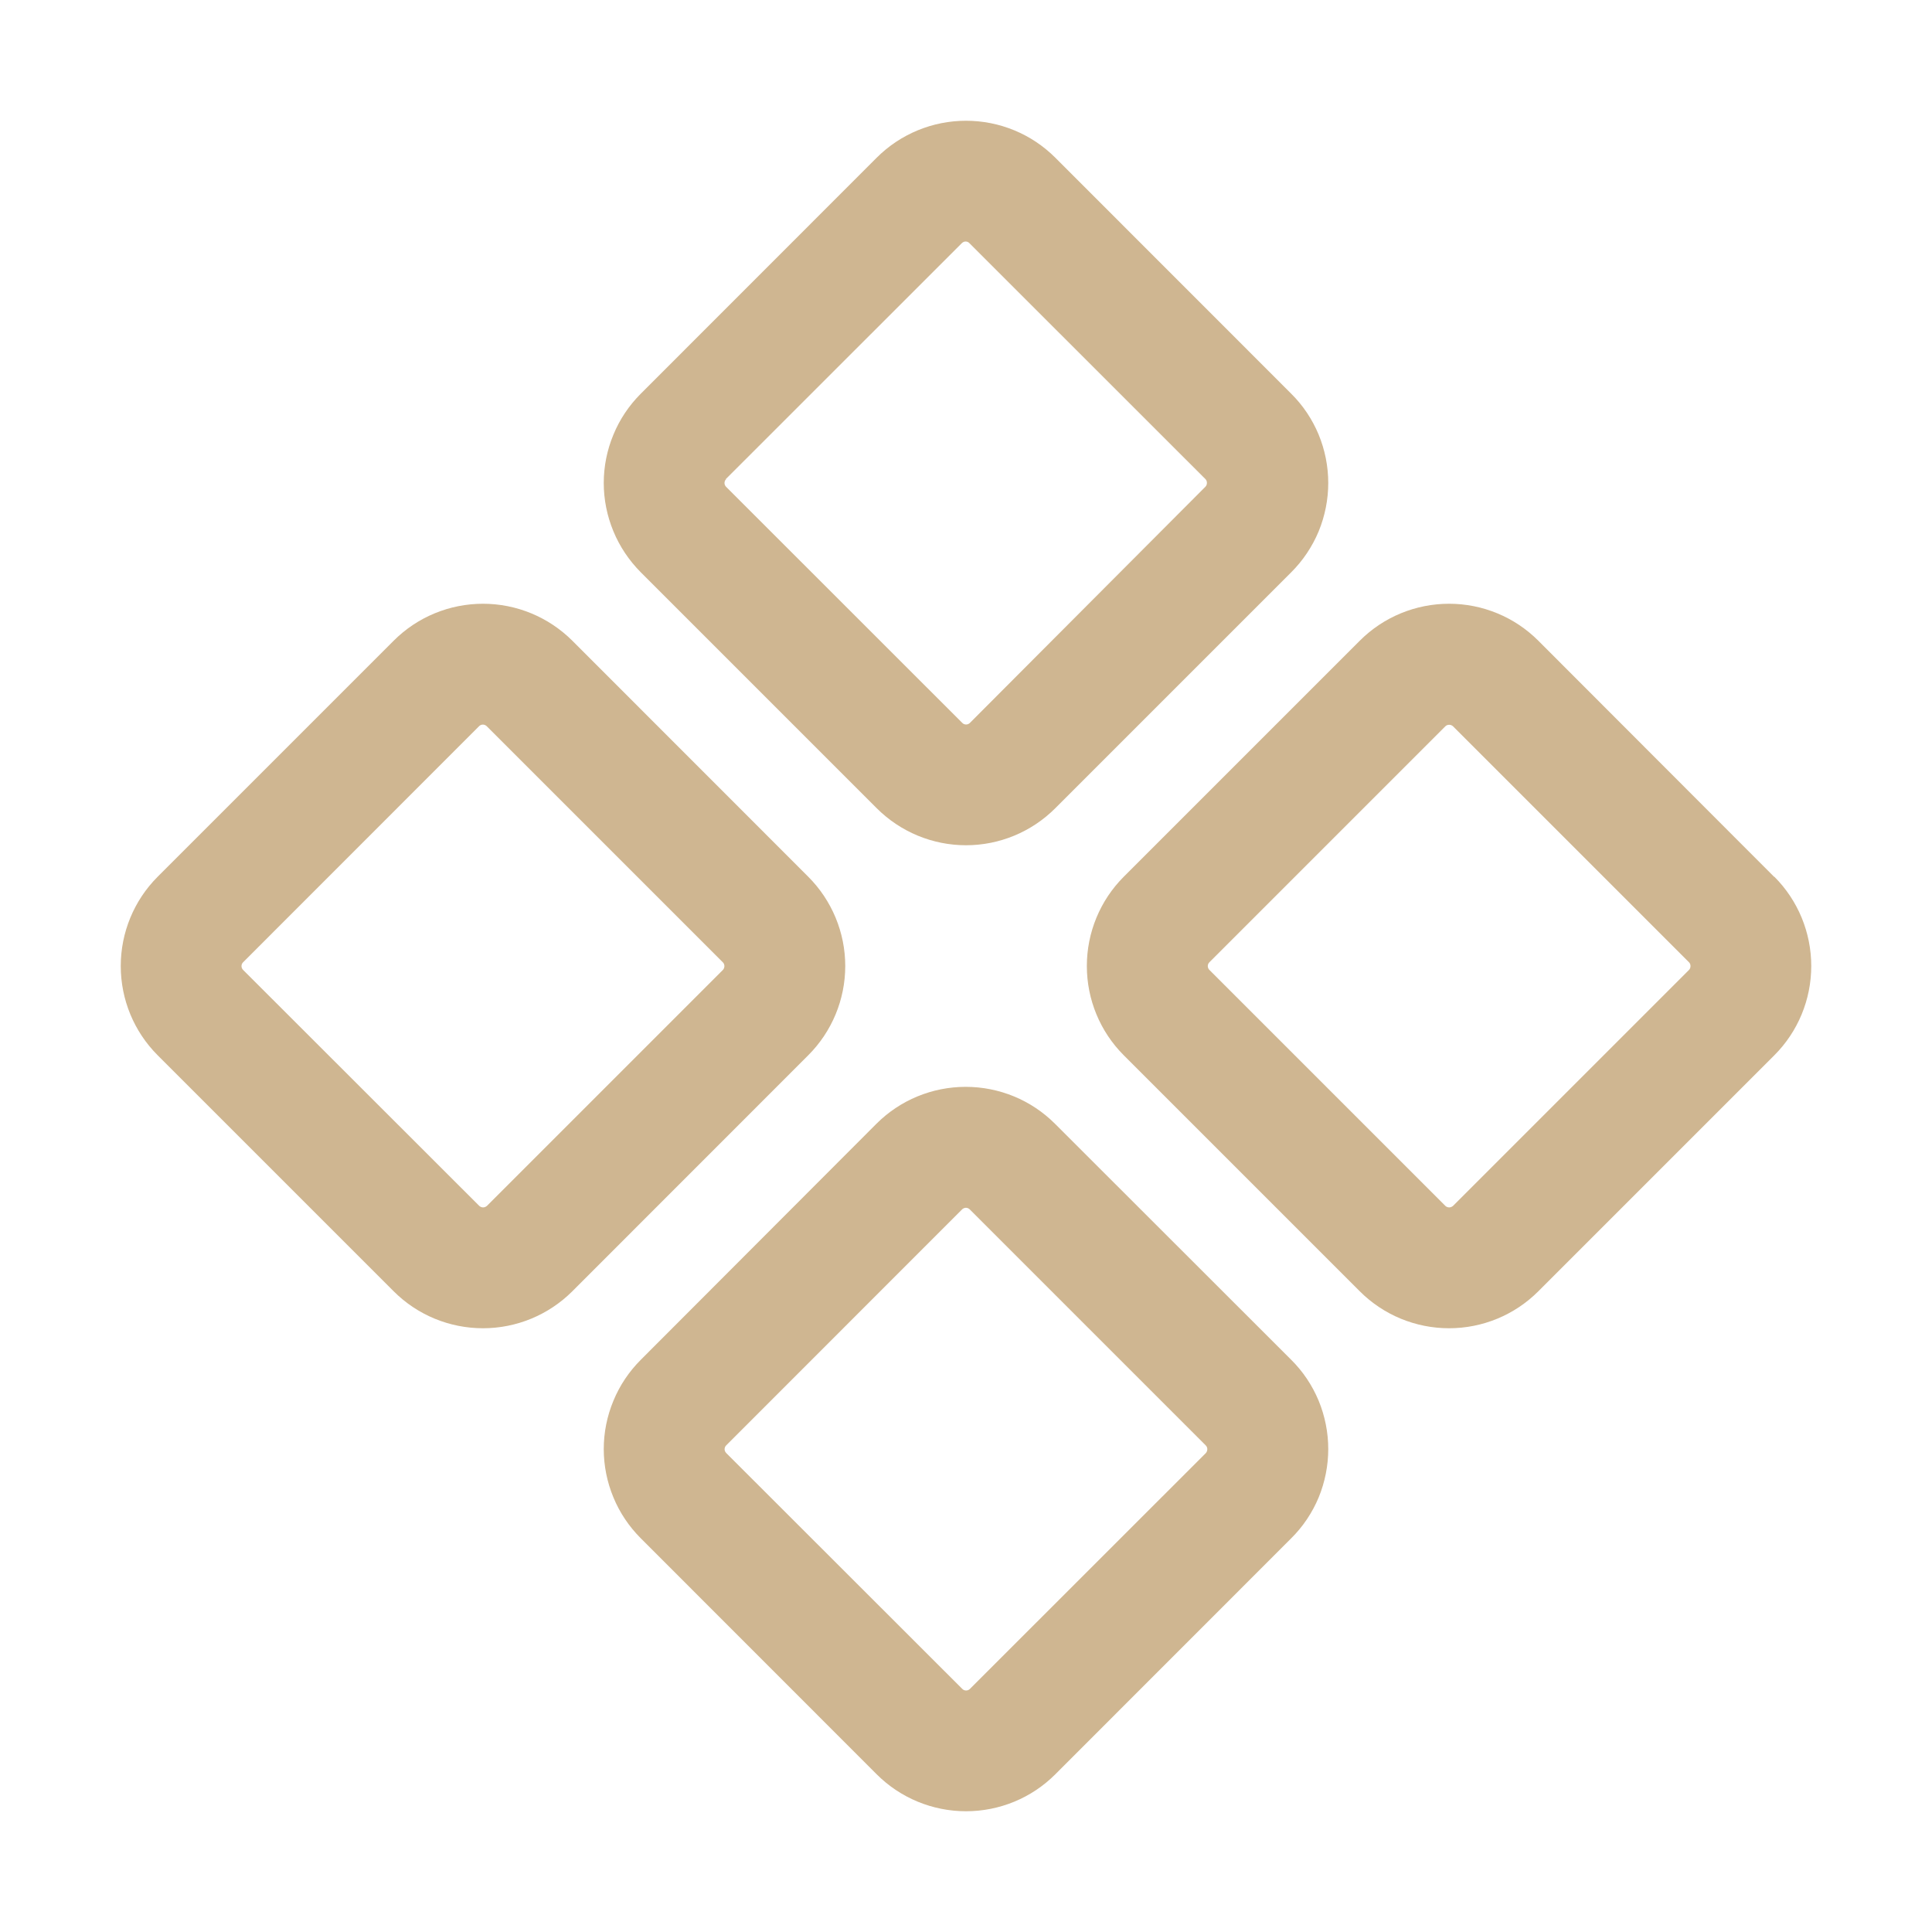 <?xml version="1.0" encoding="UTF-8"?> <svg xmlns="http://www.w3.org/2000/svg" width="20" height="20" viewBox="0 0 20 20" fill="none"><path d="M9.076 8.367C9.321 8.612 9.654 8.75 10 8.75C10.347 8.75 10.679 8.612 10.924 8.367L13.367 5.924C13.489 5.802 13.585 5.658 13.651 5.5C13.716 5.341 13.75 5.171 13.75 5C13.75 4.828 13.716 4.658 13.651 4.5C13.585 4.341 13.489 4.197 13.367 4.076L10.924 1.632C10.679 1.387 10.347 1.25 10 1.25C9.654 1.25 9.321 1.387 9.076 1.632L6.633 4.076C6.512 4.197 6.415 4.341 6.35 4.5C6.284 4.658 6.25 4.828 6.25 5C6.25 5.171 6.284 5.341 6.35 5.5C6.415 5.658 6.512 5.802 6.633 5.924L9.076 8.367ZM7.513 4.96L9.957 2.517C9.968 2.506 9.982 2.5 9.996 2.5C10.011 2.5 10.025 2.506 10.035 2.517L12.479 4.96C12.489 4.97 12.494 4.984 12.494 4.999C12.494 5.013 12.489 5.027 12.479 5.038L10.04 7.484C10.03 7.494 10.015 7.5 10.001 7.5C9.986 7.5 9.972 7.494 9.962 7.484L7.517 5.04C7.506 5.029 7.5 5.015 7.5 5C7.5 4.985 7.506 4.97 7.517 4.96H7.513ZM18.365 9.076L15.924 6.632C15.679 6.387 15.347 6.25 15.001 6.25C14.654 6.25 14.322 6.387 14.077 6.632L11.633 9.076C11.388 9.321 11.251 9.654 11.251 10C11.251 10.347 11.388 10.679 11.633 10.924L14.077 13.368C14.322 13.613 14.654 13.75 15.001 13.75C15.347 13.75 15.679 13.613 15.924 13.368L18.368 10.924C18.613 10.679 18.75 10.347 18.75 10C18.75 9.654 18.613 9.321 18.368 9.076H18.365ZM17.485 10.04L15.041 12.484C15.03 12.493 15.016 12.499 15.002 12.499C14.987 12.499 14.973 12.493 14.963 12.484L12.519 10.04C12.509 10.03 12.503 10.015 12.503 10.001C12.503 9.986 12.509 9.972 12.519 9.962L14.963 7.518C14.973 7.508 14.987 7.503 15.002 7.503C15.016 7.503 15.03 7.508 15.041 7.518L17.485 9.962C17.495 9.972 17.5 9.986 17.5 10.001C17.5 10.015 17.495 10.03 17.485 10.04ZM8.367 9.076L5.924 6.632C5.678 6.387 5.346 6.25 5 6.25C4.653 6.25 4.321 6.387 4.076 6.632L1.632 9.076C1.387 9.321 1.25 9.654 1.25 10C1.25 10.347 1.387 10.679 1.632 10.924L4.076 13.368C4.321 13.613 4.653 13.75 5 13.75C5.346 13.75 5.678 13.613 5.924 13.368L8.367 10.924C8.612 10.679 8.75 10.347 8.75 10C8.75 9.654 8.612 9.321 8.367 9.076ZM7.484 10.04L5.04 12.484C5.029 12.493 5.015 12.499 5.001 12.499C4.986 12.499 4.973 12.493 4.962 12.484L2.516 10.04C2.506 10.03 2.5 10.015 2.5 10.001C2.5 9.986 2.506 9.972 2.516 9.962L4.96 7.517C4.97 7.507 4.984 7.501 4.999 7.501C5.013 7.501 5.027 7.507 5.038 7.517L7.481 9.96C7.487 9.965 7.491 9.971 7.494 9.978C7.497 9.985 7.499 9.992 7.499 10C7.499 10.007 7.498 10.014 7.495 10.021C7.493 10.028 7.489 10.035 7.484 10.04ZM10.921 11.633C10.676 11.388 10.344 11.251 9.997 11.251C9.65 11.251 9.318 11.388 9.073 11.633L6.633 14.077C6.512 14.198 6.415 14.342 6.35 14.501C6.284 14.659 6.25 14.829 6.25 15.001C6.25 15.172 6.284 15.342 6.35 15.501C6.415 15.659 6.512 15.803 6.633 15.924L9.076 18.368C9.321 18.613 9.654 18.75 10 18.75C10.347 18.75 10.679 18.613 10.924 18.368L13.367 15.924C13.489 15.803 13.585 15.659 13.651 15.501C13.716 15.342 13.75 15.172 13.75 15.001C13.75 14.829 13.716 14.659 13.651 14.501C13.585 14.342 13.489 14.198 13.367 14.077L10.921 11.633ZM12.484 15.041L10.04 17.484C10.03 17.494 10.016 17.5 10.001 17.5C9.986 17.5 9.972 17.494 9.962 17.484L7.517 15.041C7.507 15.03 7.501 15.016 7.501 15.002C7.501 14.987 7.507 14.973 7.517 14.963L9.96 12.519C9.971 12.509 9.985 12.503 9.999 12.503C10.014 12.503 10.028 12.509 10.038 12.519L12.482 14.963C12.492 14.973 12.498 14.987 12.498 15.001C12.498 15.016 12.493 15.03 12.484 15.041Z" fill="#CFB691"></path></svg> 